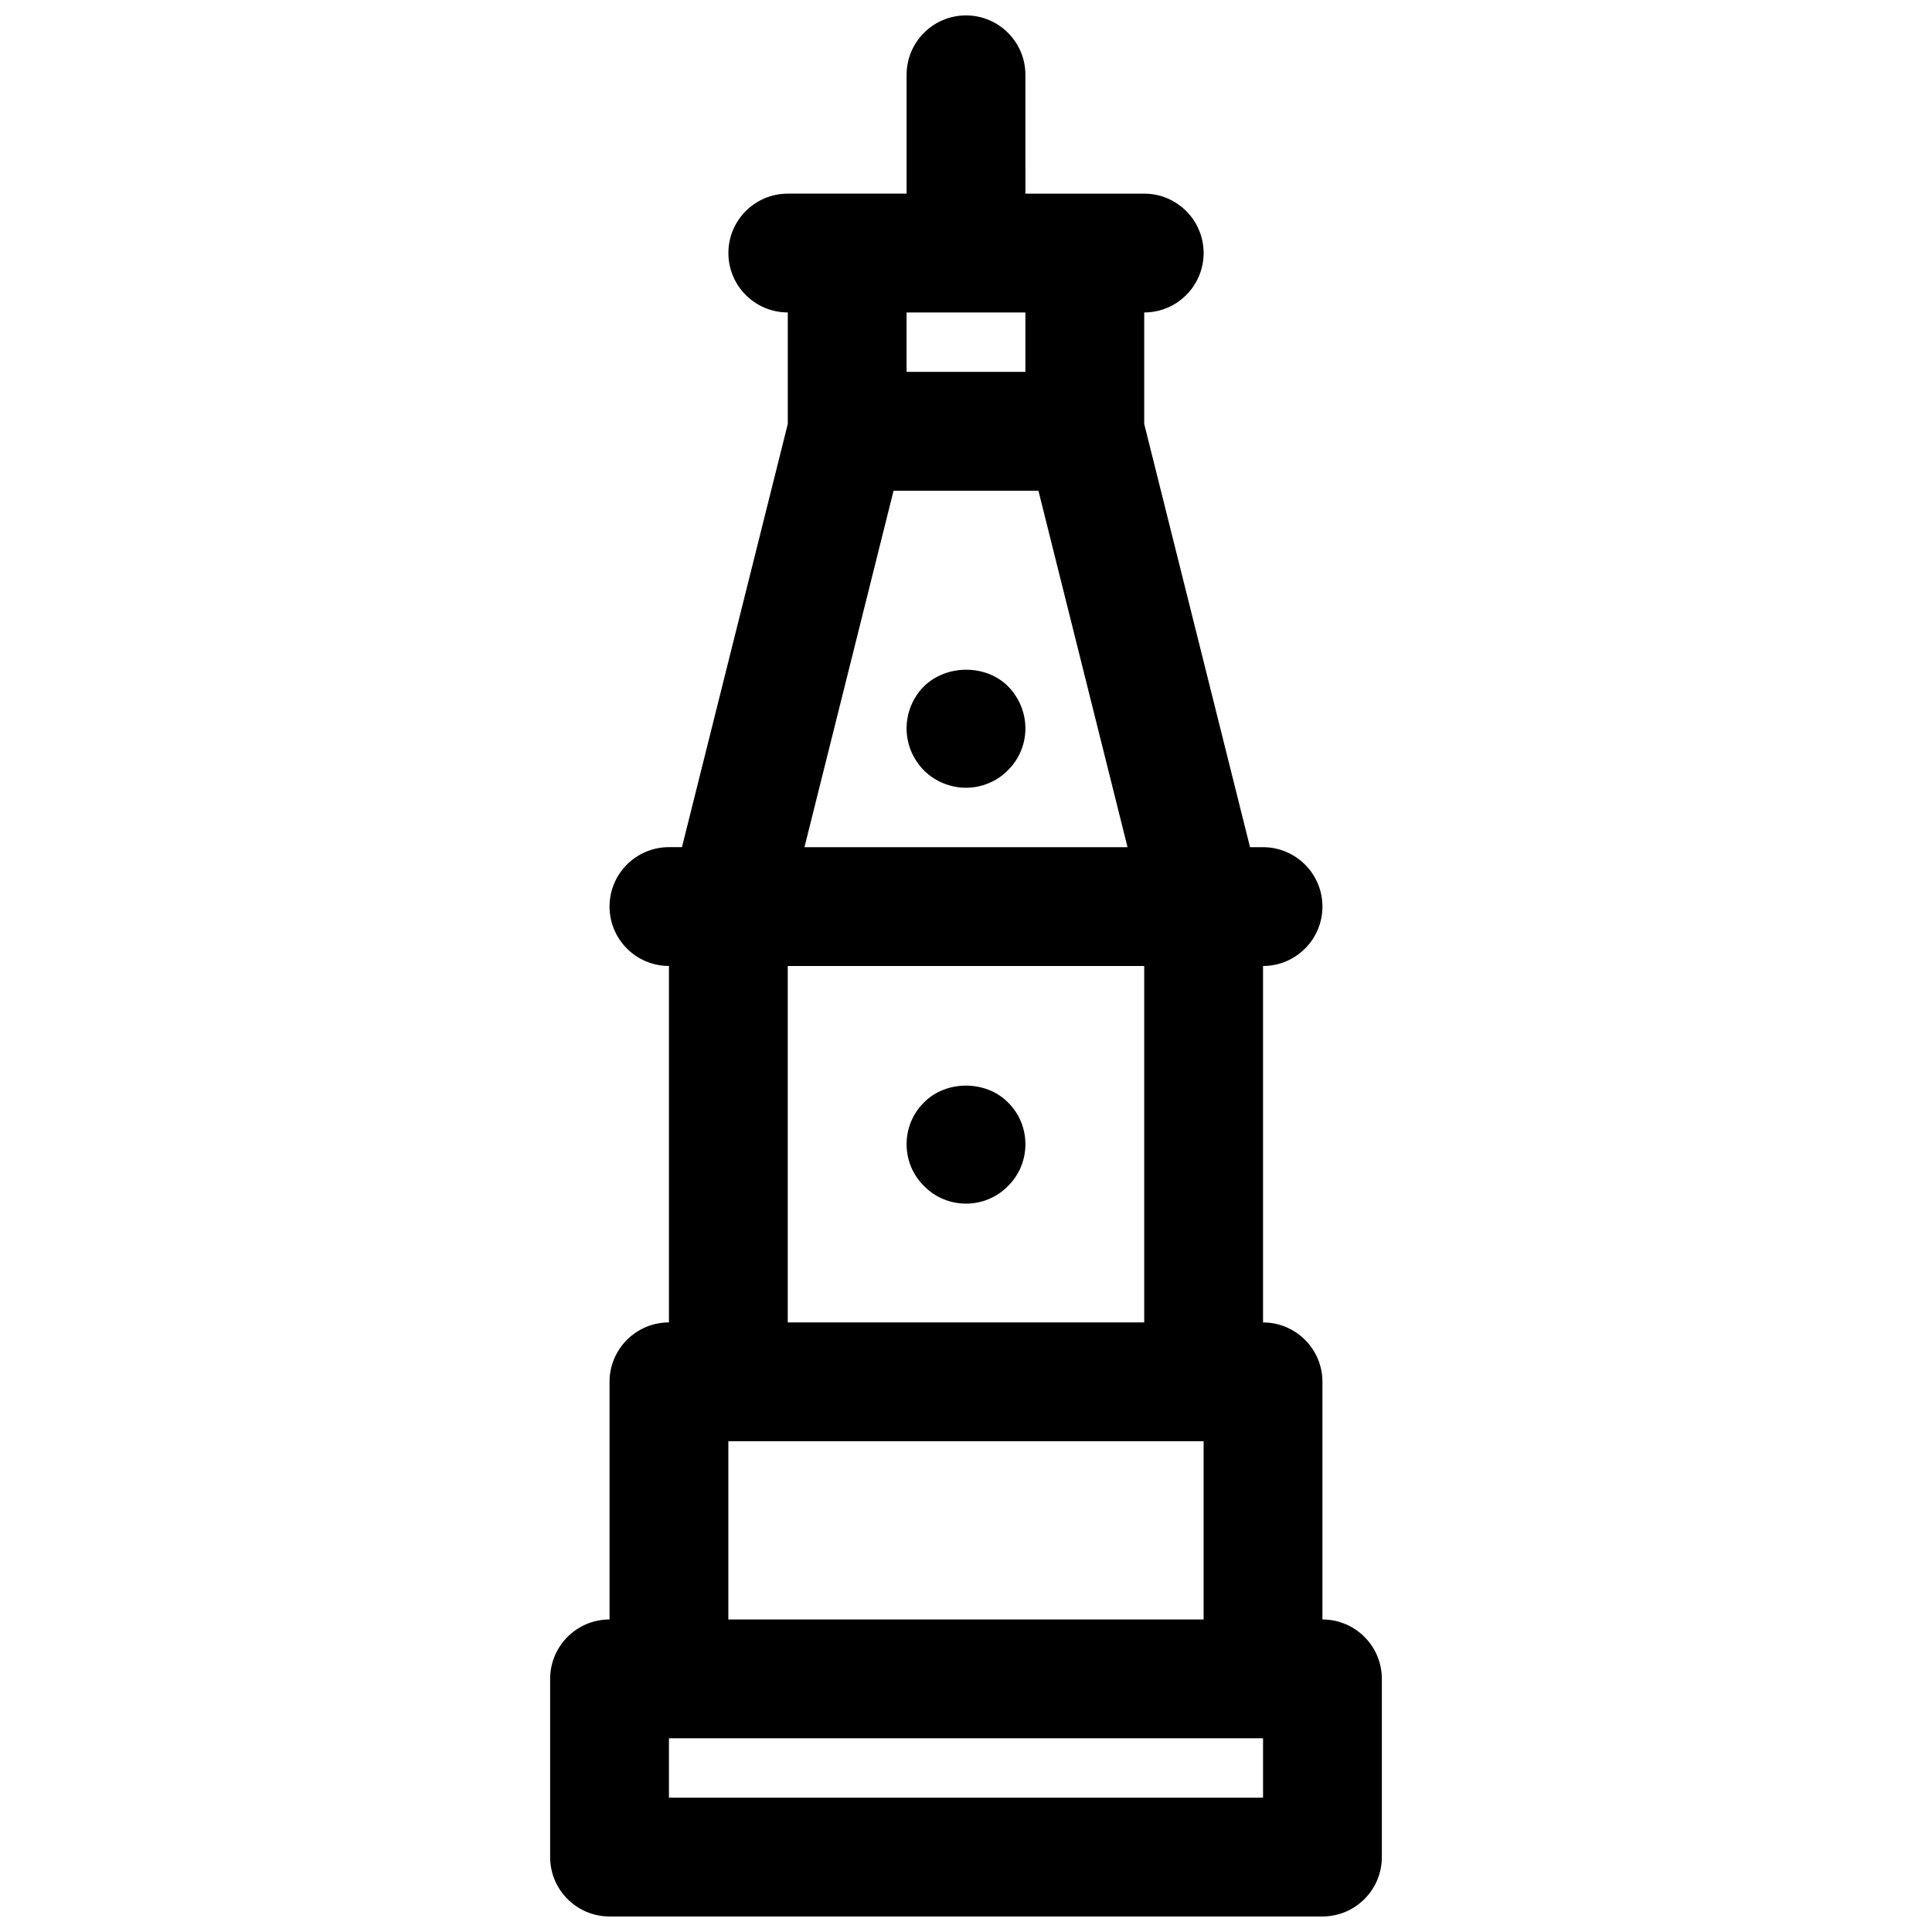 <?xml version="1.0" encoding="UTF-8"?>
<!-- Uploaded to: SVG Repo, www.svgrepo.com, Generator: SVG Repo Mixer Tools -->
<svg width="800px" height="800px" version="1.1" viewBox="144 144 512 512" xmlns="http://www.w3.org/2000/svg">
 <defs>
  <clipPath id="a">
   <path d="m289 148.09h222v503.81h-222z"/>
  </clipPath>
 </defs>
 <g clip-path="url(#a)">
  <path d="m494.46 573.18v-62.977c0-8.691-7.055-15.742-15.742-15.742v-94.465c8.691 0 15.742-7.055 15.742-15.742 0-8.691-7.055-15.742-15.742-15.742h-3.449l-28.039-112.16v-29.547c8.691 0 15.742-7.055 15.742-15.742 0-8.691-7.055-15.742-15.742-15.742h-31.484l-0.004-31.492c0-8.691-7.055-15.742-15.742-15.742-8.691 0-15.742 7.055-15.742 15.742v31.488h-31.484c-8.691 0-15.742 7.055-15.742 15.742 0 8.691 7.055 15.742 15.742 15.742v29.543l-28.047 112.16h-3.449c-8.691 0-15.742 7.055-15.742 15.742 0 8.691 7.055 15.742 15.742 15.742v94.465c-8.691 0-15.742 7.055-15.742 15.742v62.977c-8.691 0-15.742 7.055-15.742 15.742v47.23c0 8.691 7.055 15.742 15.742 15.742h188.93c8.691 0 15.742-7.055 15.742-15.742v-47.23c0-8.684-7.055-15.738-15.746-15.738zm-78.719-346.37v15.742h-31.488v-15.742zm-34.938 47.234h38.391l23.617 94.465h-85.621zm66.426 125.95v94.465l-94.465-0.004v-94.461zm-110.21 125.95h125.95v47.23l-125.95 0.004zm141.7 94.465h-157.44v-15.742h157.44z"/>
 </g>
 <path d="m388.9 458.33c2.914 2.988 6.93 4.644 11.102 4.644s8.188-1.652 11.098-4.644c2.992-2.914 4.644-6.93 4.644-11.102s-1.652-8.188-4.644-11.098c-5.824-5.902-16.375-5.902-22.199 0-2.992 2.91-4.644 6.926-4.644 11.098s1.652 8.188 4.644 11.102z"/>
 <path d="m388.82 325.92c-2.914 2.914-4.566 7-4.566 11.102 0 4.172 1.652 8.188 4.644 11.18 2.914 2.91 7 4.562 11.102 4.562 4.094 0 8.188-1.652 11.098-4.644 2.992-2.91 4.644-6.926 4.644-11.098 0-4.102-1.652-8.188-4.644-11.18-5.824-5.824-16.293-5.824-22.277 0.078z"/>
</svg>